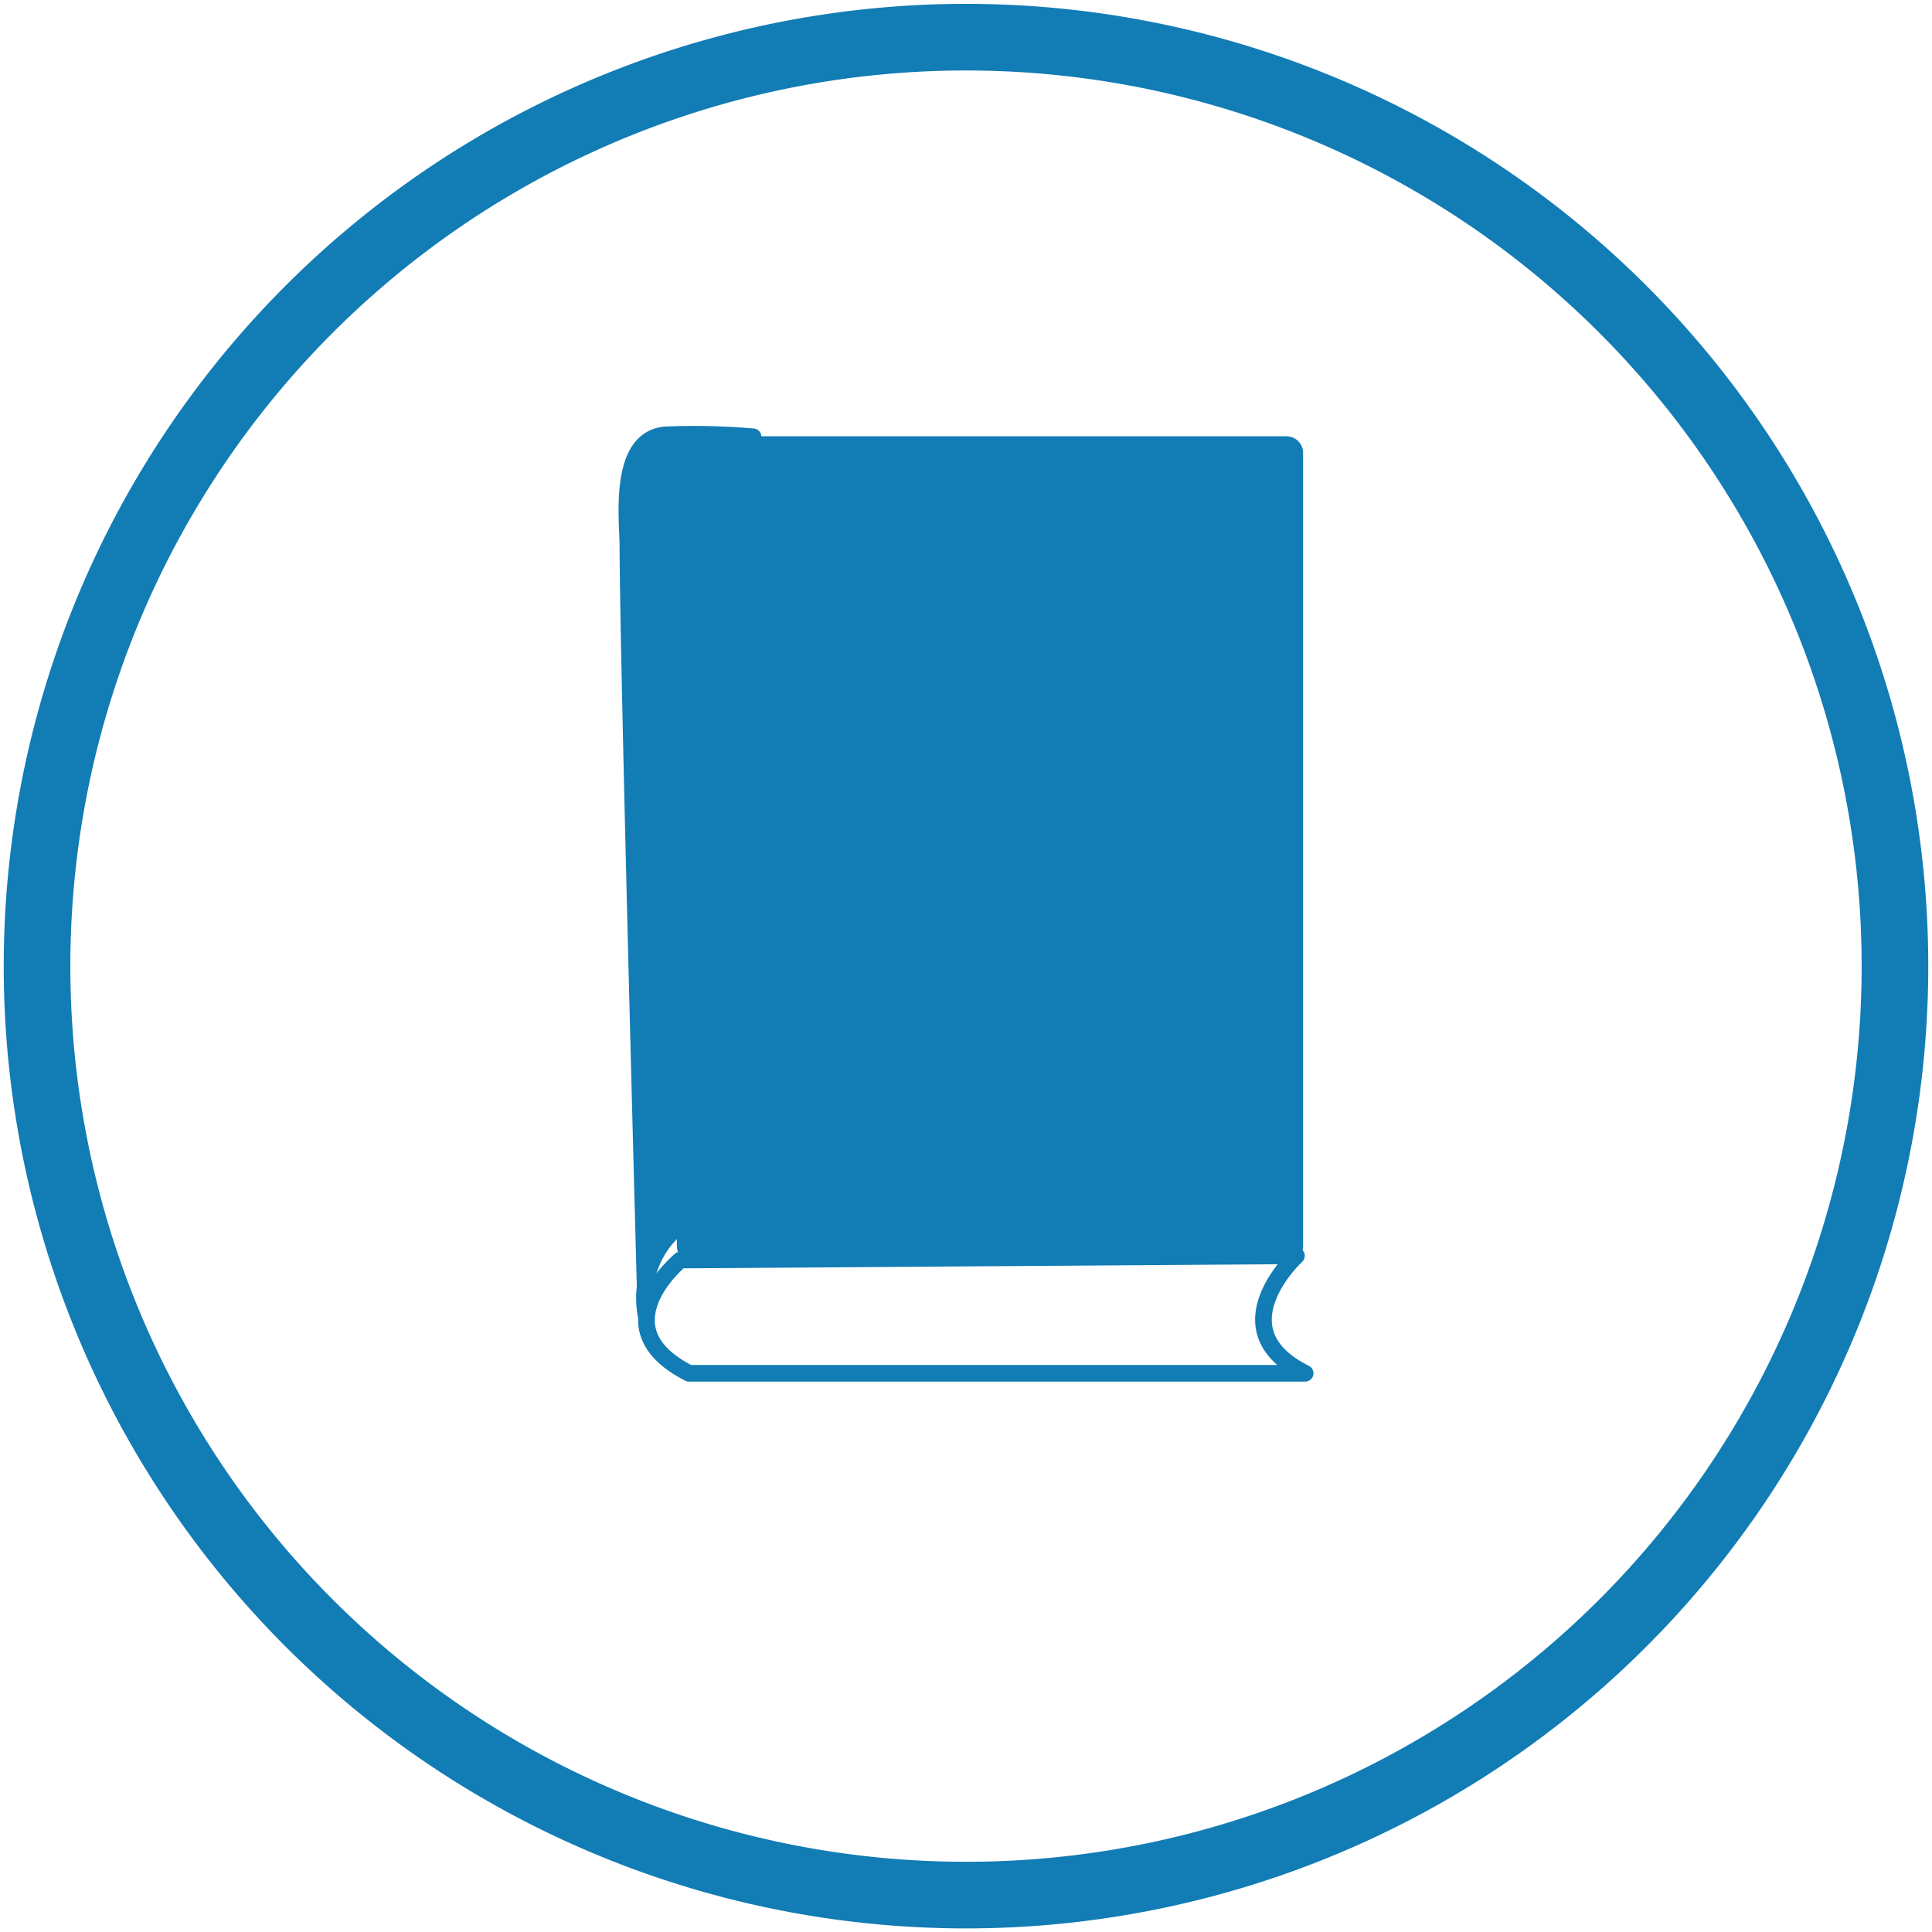 <svg xmlns="http://www.w3.org/2000/svg" xmlns:xlink="http://www.w3.org/1999/xlink" width="58" height="58" viewBox="0 0 58 58">
  <defs>
    <clipPath id="clip-path">
      <path id="Pfad_220" data-name="Pfad 220" d="M0,31.92H58v-58H0Z" transform="translate(0 26.08)" fill="#127cb5"/>
    </clipPath>
    <clipPath id="clip-path-2">
      <path id="Pfad_226" data-name="Pfad 226" d="M0,31.92H58v-58H0Z" transform="translate(0 26.08)" fill="#fff"/>
    </clipPath>
  </defs>
  <g id="Gruppe_138" data-name="Gruppe 138" transform="translate(0 26.08)">
    <g id="Gruppe_132" data-name="Gruppe 132" transform="translate(0 -26.08)" clip-path="url(#clip-path)">
      <g id="Gruppe_130" data-name="Gruppe 130" transform="translate(1.112 1.112)">
        <path id="Pfad_218" data-name="Pfad 218" d="M15.348,30.7A27.888,27.888,0,1,0-12.54,2.808,27.887,27.887,0,0,0,15.348,30.7" transform="translate(12.54 25.08)" fill="rgba(255,255,255,0)"/>
      </g>
      <g id="Gruppe_131" data-name="Gruppe 131" transform="translate(1.112 1.112)">
        <path id="Pfad_219" data-name="Pfad 219" d="M15.348,30.7A27.888,27.888,0,1,0-12.54,2.808,27.887,27.887,0,0,0,15.348,30.7Z" transform="translate(12.54 25.08)" fill="none" stroke="#127cb5" stroke-width="2"/>
      </g>
    </g>
    <path id="Pfad_221" data-name="Pfad 221" d="M9.362,3.843h17.8V-19.966H9.362Z" transform="translate(11.458 7.483)" fill="#127cb5" stroke="#127cb5" stroke-linecap="round" stroke-linejoin="round" stroke-width="1"/>
    <g id="Gruppe_137" data-name="Gruppe 137" transform="translate(0 -26.08)" clip-path="url(#clip-path-2)">
      <g id="Gruppe_134" data-name="Gruppe 134" transform="translate(19.407 37.7)">
        <path id="Pfad_223" data-name="Pfad 223" d="M10.739,0-7.755.127s-2.457,2.017.258,3.4H11C8.346,2.206,10.739,0,10.739,0Z" transform="translate(8.774)" fill="none" stroke="#127cb5" stroke-linecap="round" stroke-linejoin="round" stroke-width="0.5"/>
      </g>
      <g id="Gruppe_135" data-name="Gruppe 135" transform="translate(18.82 13.051)">
        <path id="Pfad_224" data-name="Pfad 224" d="M.7,0C-.88,0-.538,2.584-.538,3.34c0,3.278.54,23.073.54,23.073a2.786,2.786,0,0,1,2.773-3.278C4.92,22.379,3.218.062,3.218.062A20.693,20.693,0,0,0,.7,0" transform="translate(0.569)" fill="#127cb5"/>
      </g>
      <g id="Gruppe_136" data-name="Gruppe 136" transform="translate(18.82 13.051)">
        <path id="Pfad_225" data-name="Pfad 225" d="M.7,0C-.88,0-.538,2.584-.538,3.34c0,3.278.54,23.073.54,23.073a2.786,2.786,0,0,1,2.773-3.278C4.92,22.379,3.218.062,3.218.062A20.693,20.693,0,0,0,.7,0Z" transform="translate(0.569)" fill="#127cb5" stroke="#127cb5" stroke-linecap="round" stroke-linejoin="round" stroke-width="0.5"/>
      </g>
    </g>
  </g>
</svg>

